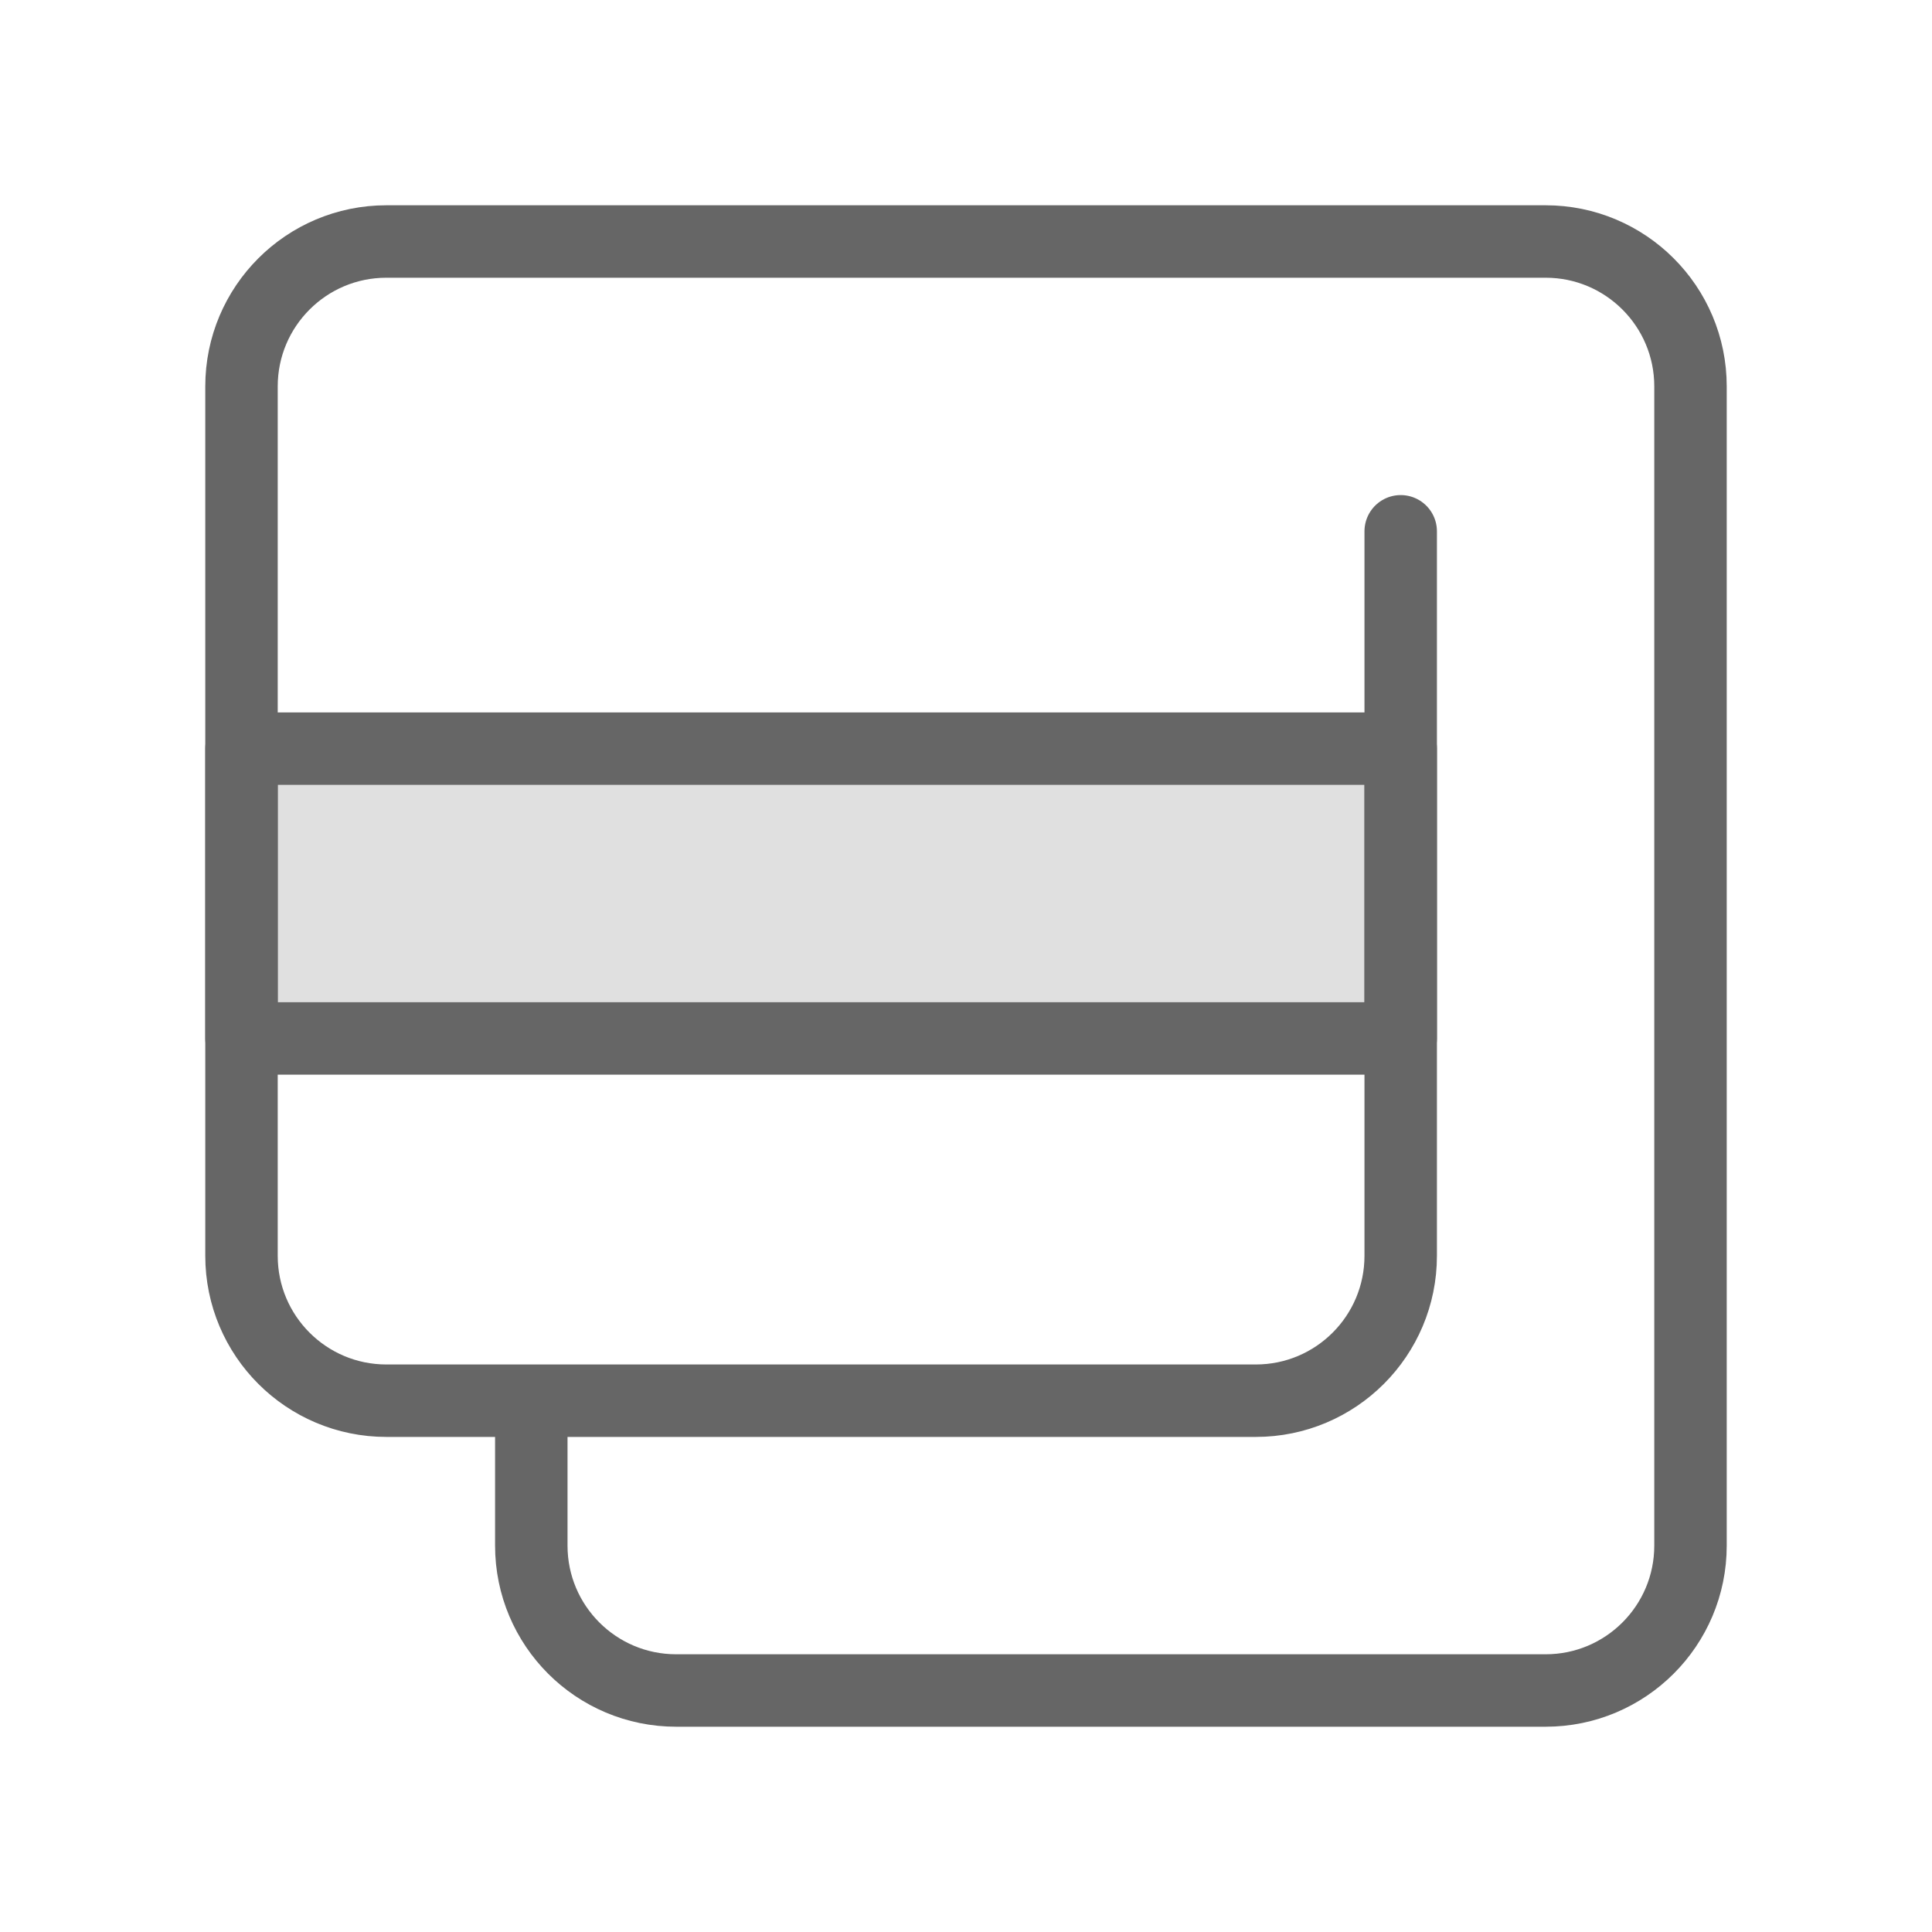 <svg width="40" height="40" viewBox="0 0 40 40" fill="none" xmlns="http://www.w3.org/2000/svg">
<path d="M29 15.5H5V21.5H29V15.5Z" fill="#666666" fill-opacity="0.2" stroke="#666666" stroke-width="1.5" stroke-miterlimit="2" stroke-linecap="round" stroke-linejoin="round"/>
<path d="M29 11V26C29 27.657 27.657 29 26 29H11M11 29H8C6.343 29 5 27.657 5 26V8C5 6.343 6.343 5 8 5H32C33.657 5 35 6.343 35 8V32C35 33.657 33.657 35 32 35H14C12.342 35 11 33.657 11 32V29Z" stroke="#666666" stroke-width="1.5" stroke-miterlimit="2" stroke-linecap="round" stroke-linejoin="round"/>
</svg>
